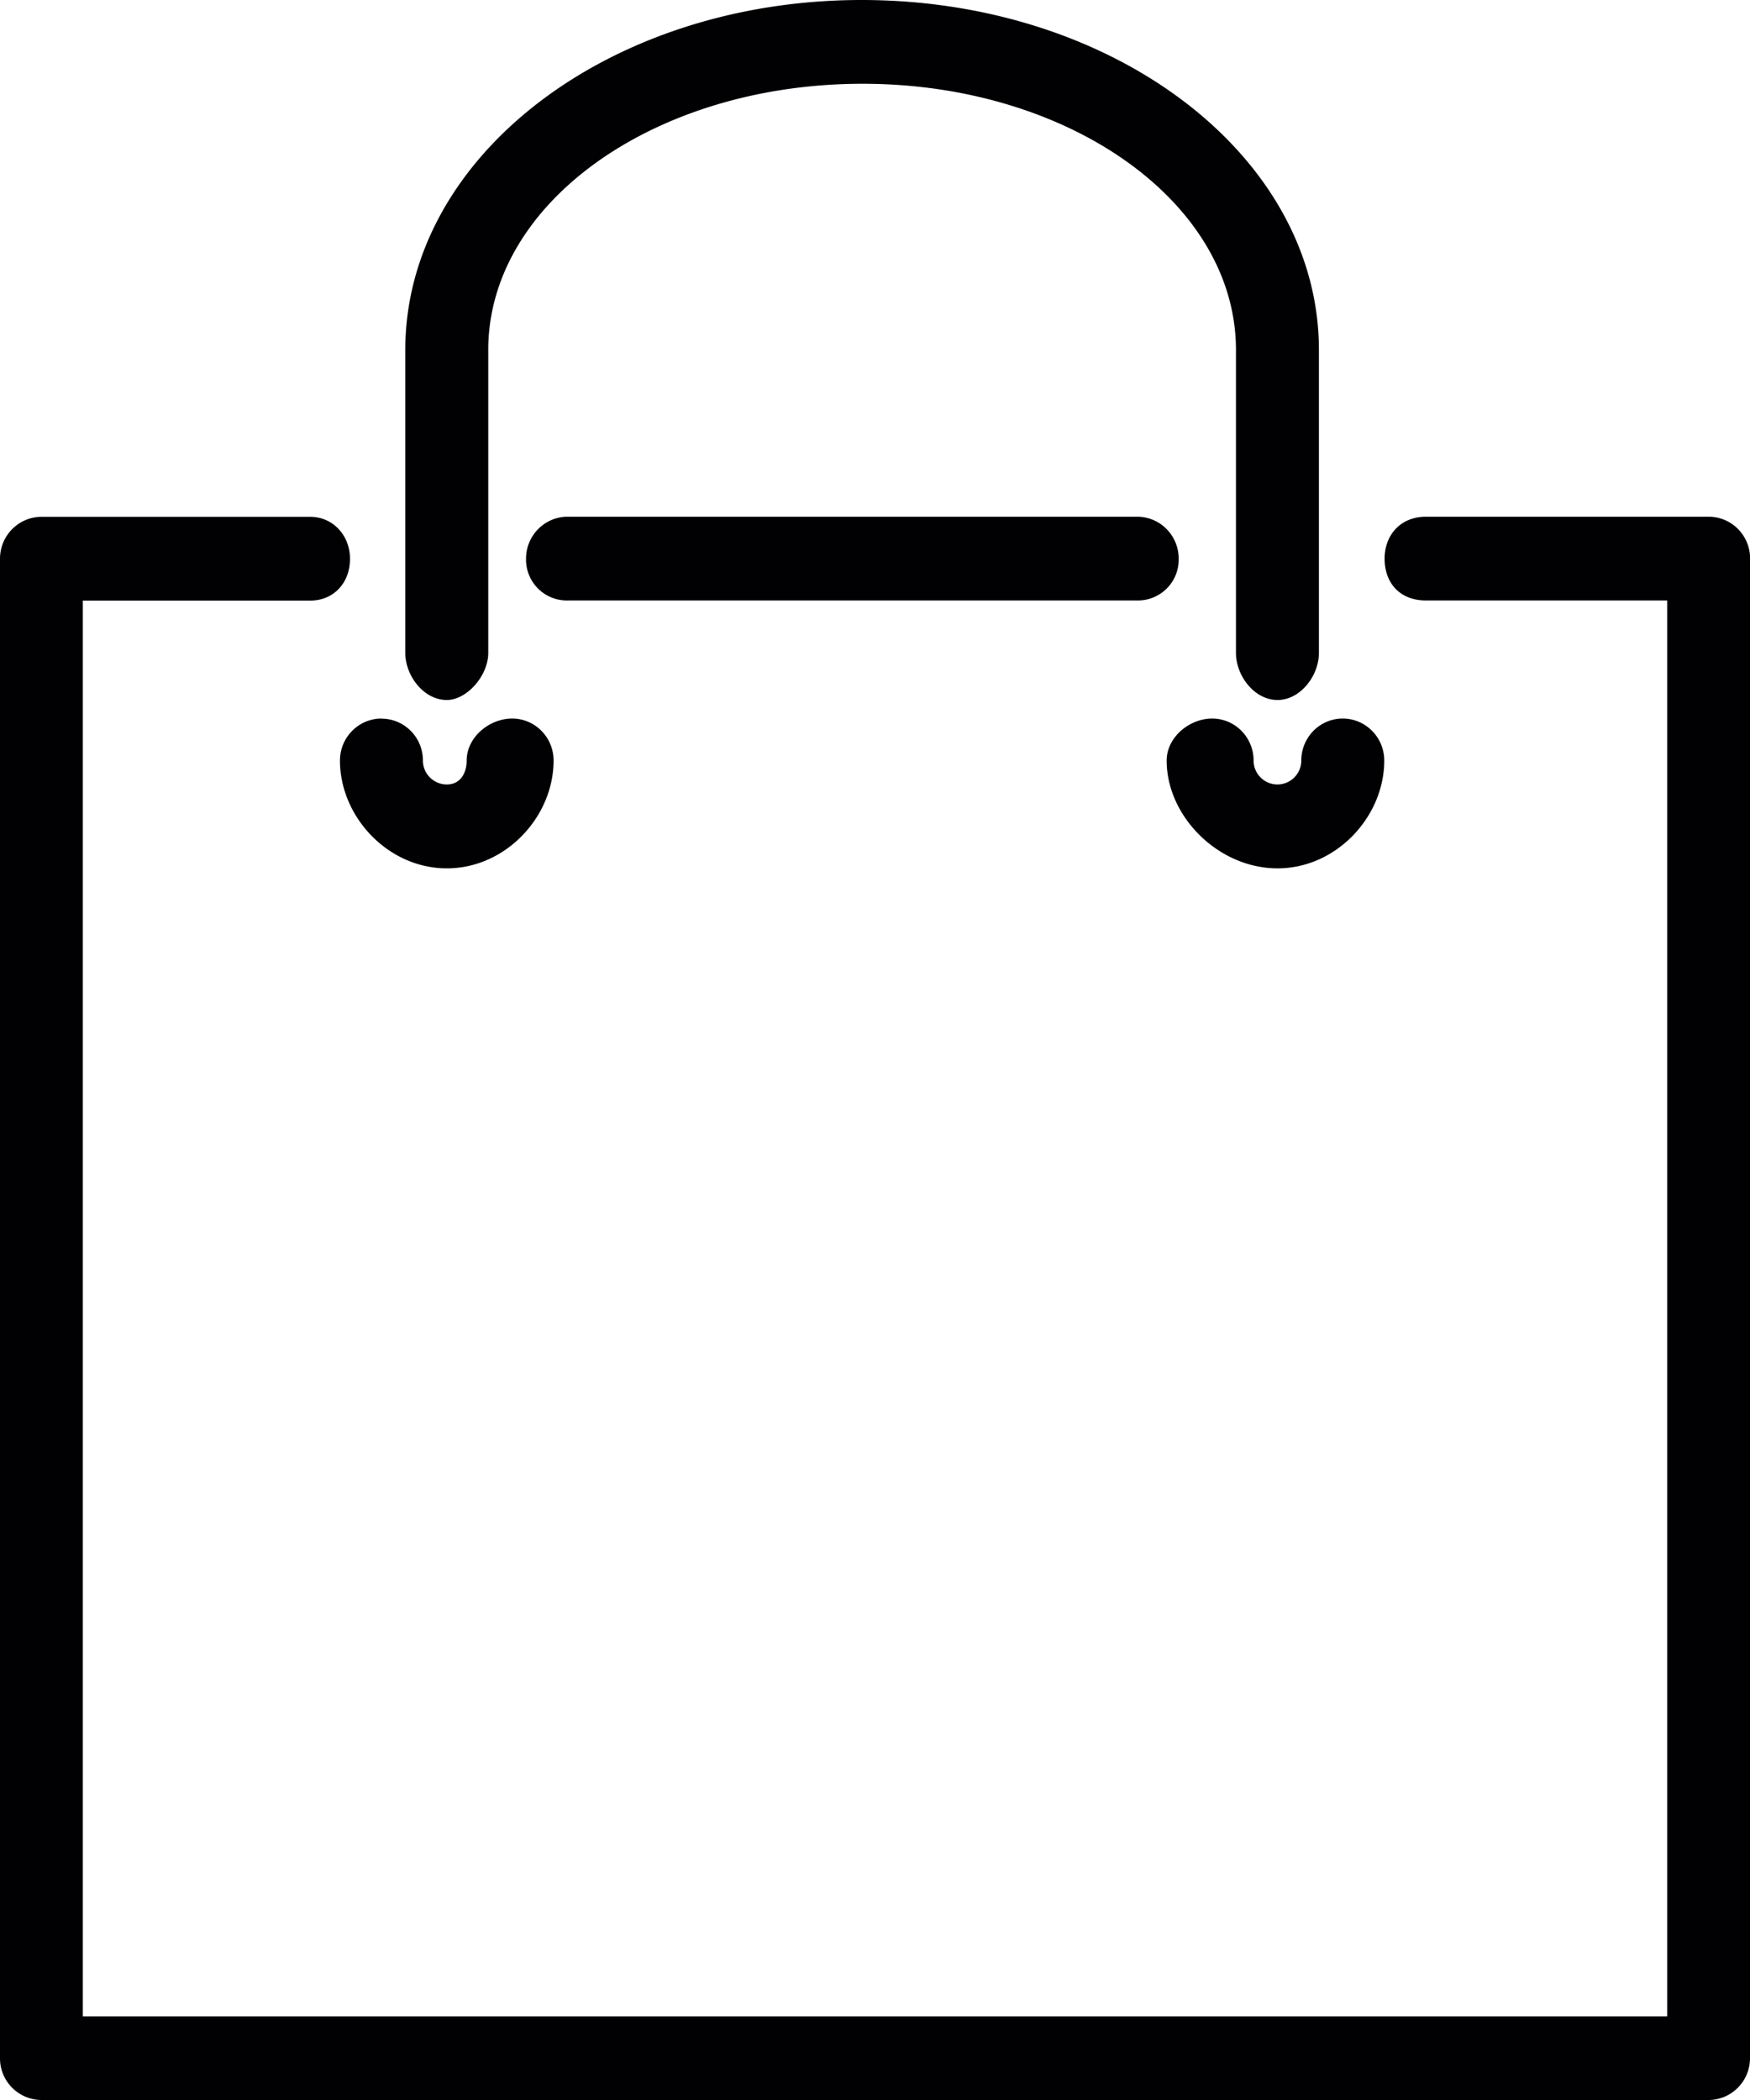 <svg xmlns="http://www.w3.org/2000/svg" width="15" height="18" viewBox="0 0 15 18"><g><g><g><path fill="#010002" d="M4.865 5.147a.35.35 0 0 1-.356-.359c0-.198.16-.359.356-.359h4.882c.196 0 .356.16.356.36a.35.35 0 0 1-.356.358zM15 4.788v12.853c0 .199-.16.359-.356.359H.356A.357.357 0 0 1 0 17.64V4.789c0-.198.16-.359.356-.359h2.303c.196 0 .341.16.341.36 0 .211-.145.358-.34.358H.71v12.135H14.29V5.147h-2.067c-.222 0-.355-.147-.355-.359 0-.198.133-.359.355-.359h2.422c.197 0 .356.16.356.36zm-4.406.808V3c0-1.268-1.436-2.282-3.2-2.282C5.621.718 4.185 1.732 4.185 3v2.596C4.185 5.794 4 6 3.83 6c-.197 0-.356-.206-.356-.404V3c0-1.664 1.754-3 3.911-3 2.165 0 3.92 1.336 3.92 3v2.596c0 .198-.16.404-.355.404-.197 0-.356-.206-.356-.404zM3.27 6.16c.196 0 .355.16.355.359 0 .113.092.205.205.205.112 0 .17-.092.17-.205 0-.199.193-.36.39-.36.196 0 .355.161.355.36 0 .481-.41.924-.915.924-.505 0-.916-.443-.916-.924 0-.199.16-.36.356-.36zm6.73.359c0-.199.194-.36.39-.36s.355.161.355.36c0 .113.092.205.204.205a.205.205 0 0 0 .205-.205c0-.199.159-.36.355-.36.196 0 .356.161.356.36 0 .481-.41.924-.915.924-.505 0-.95-.443-.95-.924z"/></g></g></g></svg>